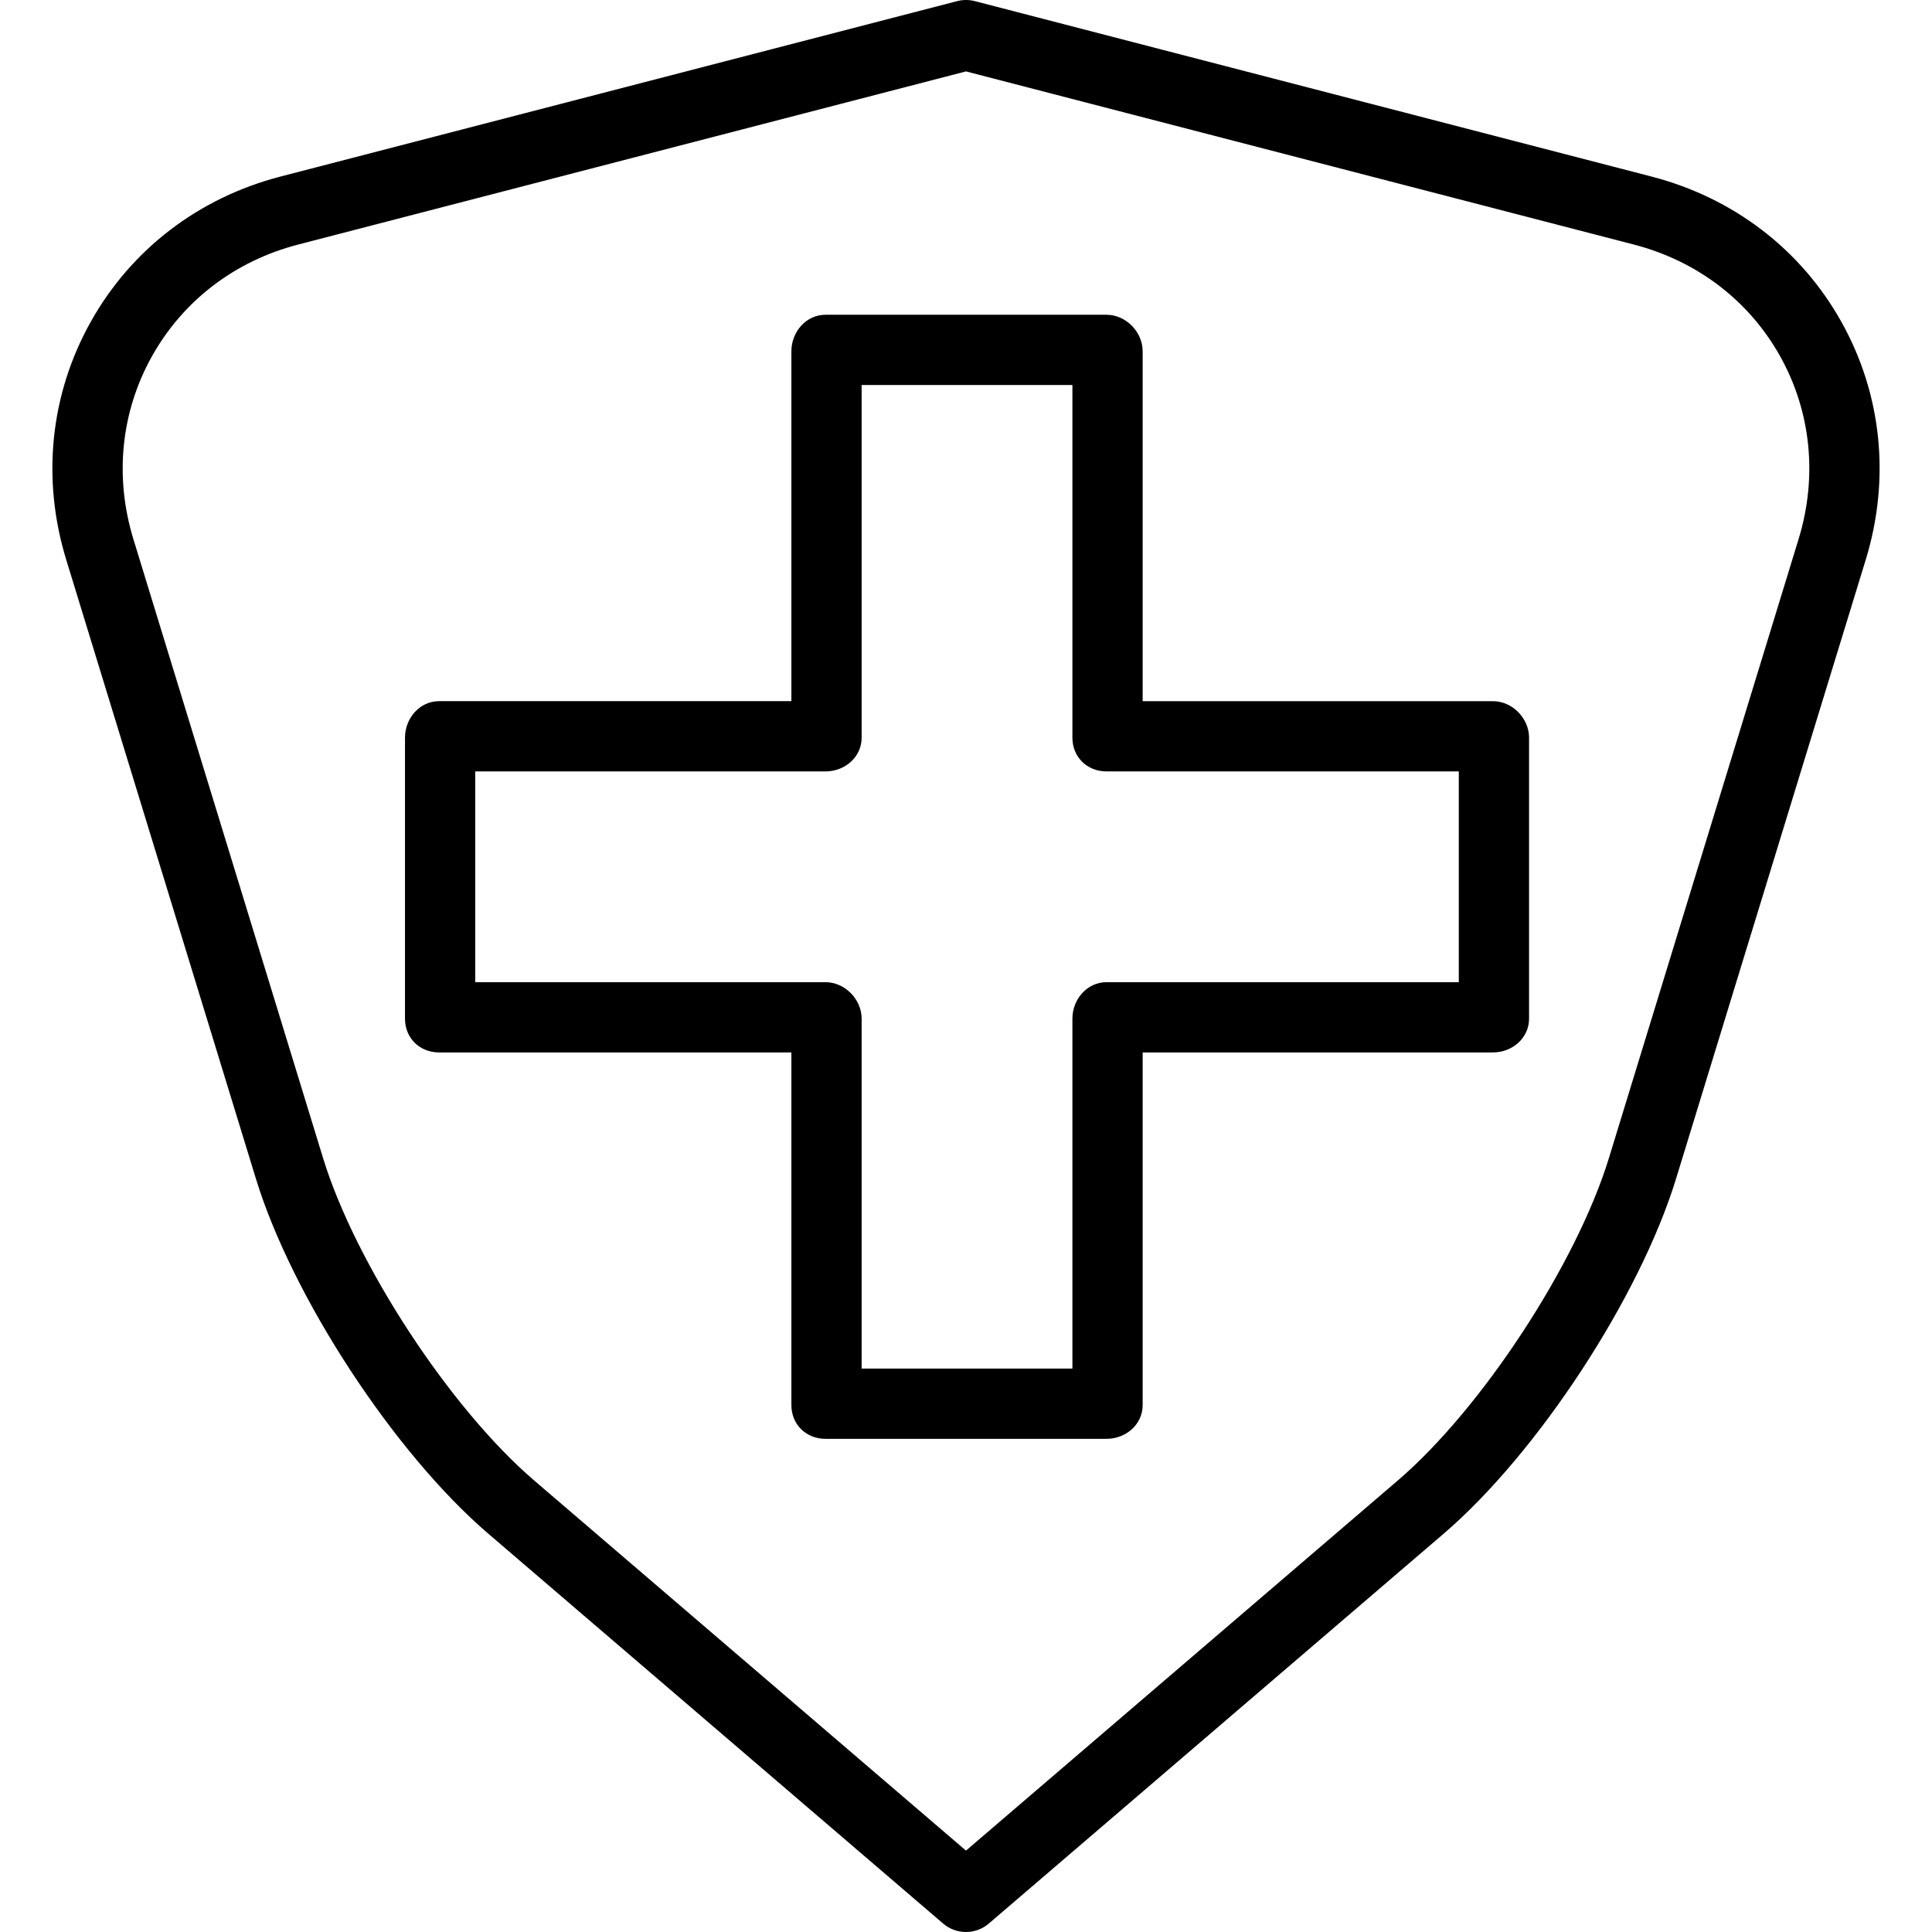 <?xml version="1.0" encoding="iso-8859-1"?>
<!-- Generator: Adobe Illustrator 19.0.0, SVG Export Plug-In . SVG Version: 6.00 Build 0)  -->
<svg version="1.1" id="Layer_1" xmlns="http://www.w3.org/2000/svg" xmlns:xlink="http://www.w3.org/1999/xlink" x="0px" y="0px"
	 viewBox="0 0 512 512" style="enable-background:new 0 0 512 512;" xml:space="preserve">
<g>
	<g>
		<path d="M395.632,185.815h-92.816V93.09c0-5.141-4.443-9.675-9.584-9.675h-74.473c-5.141,0-9.034,4.534-9.034,9.675v92.725
			h-93.366c-5.141,0-9.034,4.534-9.034,9.675v74.473c0,5.141,3.893,8.943,9.034,8.943h93.366v93.457
			c0,5.141,3.893,8.943,9.034,8.943h74.473c5.141,0,9.584-3.802,9.584-8.943v-93.457h92.816c5.141,0,9.584-3.802,9.584-8.943V195.49
			C405.216,190.349,400.773,185.815,395.632,185.815z M386.598,260.288h-93.366c-5.141,0-9.034,4.534-9.034,9.675v92.725h-55.855
			v-92.725c0-5.141-4.443-9.675-9.584-9.675h-92.816v-55.855h92.816c5.141,0,9.584-3.802,9.584-8.943v-93.457h55.855v93.457
			c0,5.141,3.893,8.943,9.034,8.943h93.366V260.288z"/>
	</g>
</g>
<g>
	<g>
		<path d="M487.986,85.292c-10.736-19.2-28.612-32.875-50.333-38.507L258.332,0.297c-1.532-0.396-3.141-0.396-4.673,0L74.339,46.785
			c-21.696,5.625-39.563,19.309-50.312,38.53c-10.743,19.214-13.043,41.6-6.474,63.032l50.257,163.998
			c9.626,31.411,36.681,72.746,61.594,94.1l120.532,103.314c1.743,1.493,3.9,2.241,6.058,2.241c2.158,0,4.315-0.748,6.058-2.241
			l120.532-103.314c24.913-21.352,51.968-62.687,61.596-94.1l50.257-163.998C501.014,126.888,498.723,104.495,487.986,85.292z
			 M476.638,142.892l-50.257,163.998c-8.594,28.041-33.676,66.359-55.911,85.418L255.995,490.43l-114.474-98.121h0.001
			c-22.236-19.061-47.318-57.379-55.91-85.418L35.354,142.892c-5.066-16.532-3.317-33.752,4.925-48.491
			c8.246-14.745,22.001-25.255,38.733-29.593l176.983-45.884L432.98,64.808c16.758,4.346,30.522,14.848,38.756,29.573
			C479.97,109.106,481.711,126.336,476.638,142.892z"/>
	</g>
</g>
<g>
</g>
<g>
</g>
<g>
</g>
<g>
</g>
<g>
</g>
<g>
</g>
<g>
</g>
<g>
</g>
<g>
</g>
<g>
</g>
<g>
</g>
<g>
</g>
<g>
</g>
<g>
</g>
<g>
</g>
</svg>

